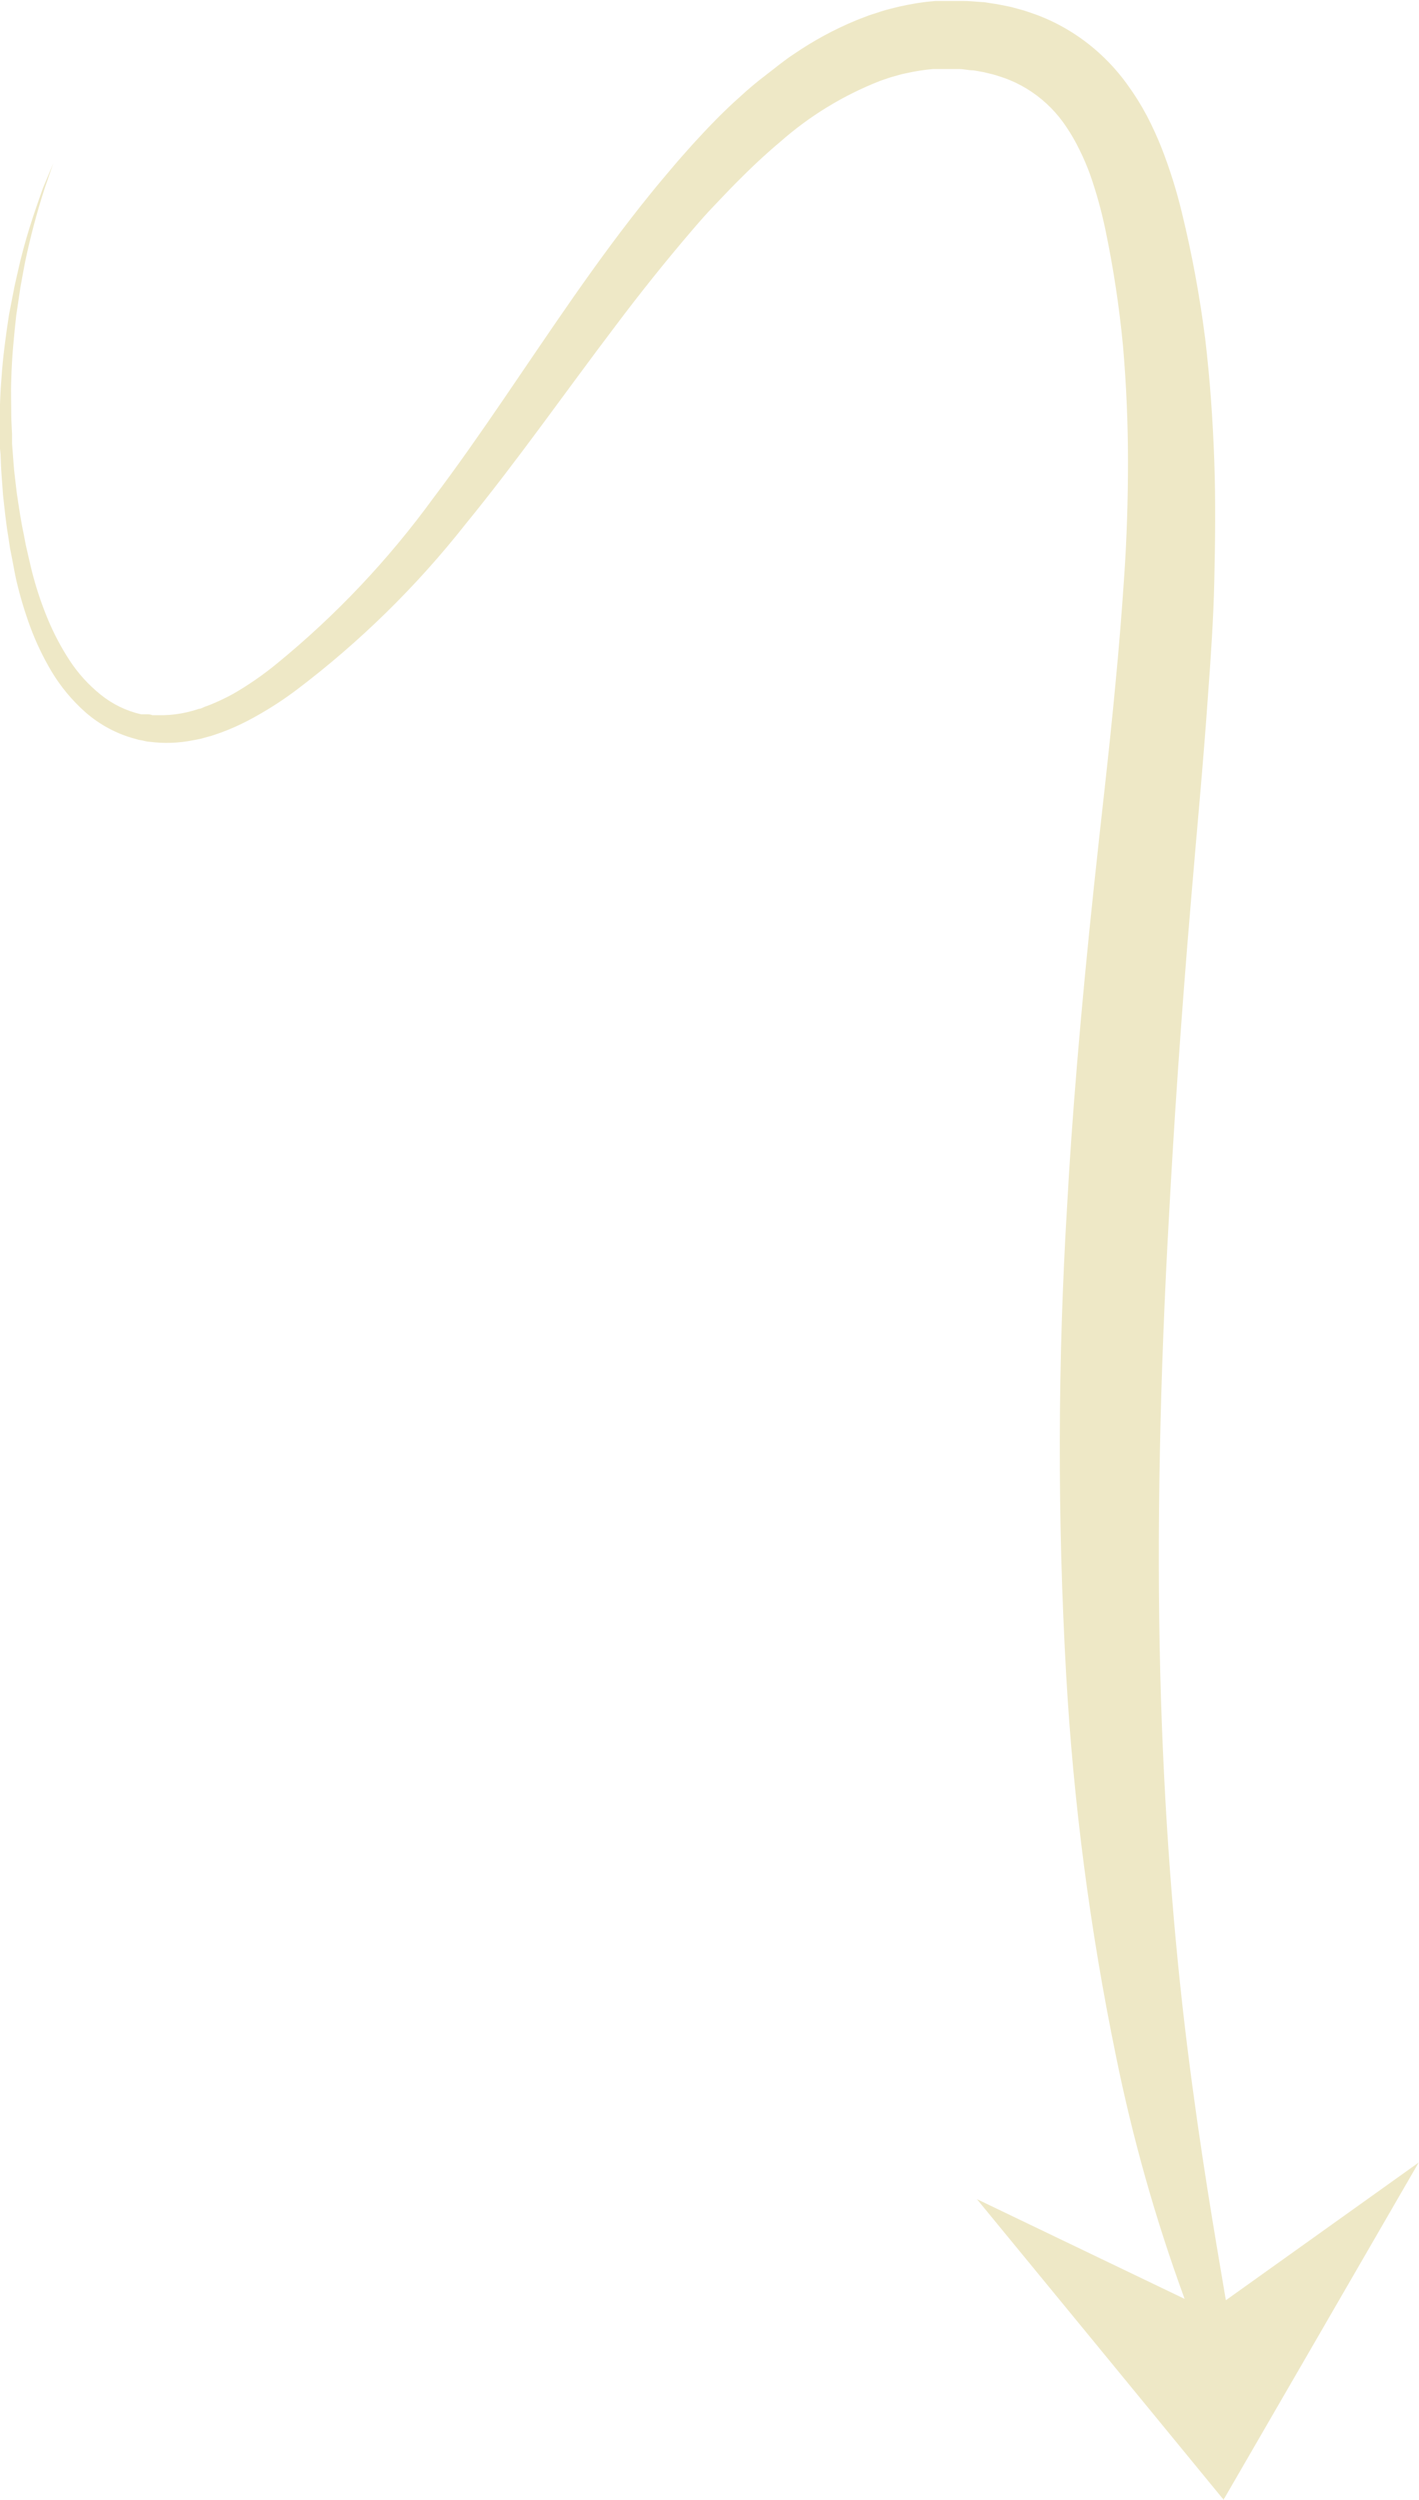 <svg width="113" height="199" viewBox="0 0 113 199" fill="none" xmlns="http://www.w3.org/2000/svg">
<g clip-path="url(#clip0_106_2706)">
<path d="M87.624 187.033L77.796 175.067L94.336 183.007C92.021 176.693 90.19 170.211 88.857 163.617C86.8 153.623 85.478 143.49 84.902 133.3C84.201 120.867 84.227 108.403 84.979 95.973C85.338 89.374 86.041 80.668 87.119 70.526C87.65 65.45 88.309 60.039 88.832 54.395C89.106 51.565 89.337 48.683 89.534 45.733C89.731 42.782 89.825 39.797 89.825 36.76C89.825 33.723 89.696 30.652 89.431 27.563C89.135 24.448 88.667 21.352 88.027 18.29C87.718 16.802 87.312 15.336 86.811 13.902C86.564 13.221 86.278 12.554 85.955 11.906C85.653 11.283 85.306 10.682 84.919 10.108C84.195 9.011 83.264 8.067 82.179 7.33C81.641 6.963 81.067 6.652 80.467 6.4C80.154 6.268 79.834 6.153 79.508 6.056C79.349 5.999 79.186 5.95 79.02 5.91L78.524 5.79C78.353 5.738 78.181 5.721 78.01 5.686C77.839 5.652 77.668 5.618 77.496 5.6C77.137 5.6 76.794 5.506 76.435 5.497L75.904 5.497L75.099 5.497L74.825 5.497L74.286 5.497C73.566 5.561 72.851 5.673 72.146 5.833C71.786 5.901 71.435 6.013 71.084 6.108C70.913 6.151 70.733 6.22 70.553 6.28C70.374 6.34 70.202 6.392 70.031 6.461C67.145 7.596 64.477 9.226 62.146 11.278C60.913 12.311 59.732 13.429 58.576 14.599C57.994 15.184 57.437 15.786 56.864 16.38C56.29 16.973 55.742 17.601 55.203 18.229C53.045 20.741 50.982 23.322 48.979 25.989C44.981 31.262 41.188 36.691 37.087 41.706C33.176 46.672 28.647 51.112 23.612 54.92C22.387 55.841 21.09 56.661 19.734 57.372C19.049 57.728 18.343 58.041 17.619 58.31C17.439 58.379 17.251 58.43 17.071 58.499C16.891 58.568 16.703 58.62 16.515 58.663L15.958 58.817L15.384 58.929C14.24 59.158 13.066 59.199 11.909 59.05C11.712 59.05 11.523 58.981 11.335 58.946L11.044 58.895L10.77 58.817C9.309 58.428 7.956 57.707 6.815 56.71C5.757 55.776 4.848 54.685 4.118 53.475C3.44 52.337 2.867 51.139 2.406 49.896C1.971 48.712 1.608 47.502 1.318 46.274C1.181 45.672 1.079 45.087 0.967 44.494L0.796 43.633L0.668 42.773C0.471 41.62 0.36 40.485 0.24 39.384L0.12 37.749C0.077 37.207 0.068 36.674 0.043 36.149L-0.034 35.366L-0.034 34.592C-0.034 34.076 -0.034 33.577 -0.034 33.078C0.009 32.088 0.026 31.125 0.111 30.204C0.231 28.346 0.479 26.626 0.719 25.043L1.156 22.797C1.318 22.083 1.464 21.404 1.618 20.767C2.252 18.186 2.962 16.294 3.416 14.986L4.246 12.999L3.553 15.003C2.934 16.919 2.417 18.866 2.003 20.836C1.875 21.481 1.755 22.161 1.627 22.866L1.293 25.111C1.121 26.686 0.942 28.389 0.899 30.222C0.856 31.142 0.899 32.088 0.899 33.069C0.899 33.551 0.942 34.05 0.959 34.549L0.959 35.306L1.019 36.08C1.062 36.588 1.087 37.112 1.147 37.637L1.335 39.237C1.498 40.313 1.652 41.422 1.892 42.532L2.055 43.392L2.252 44.253C2.389 44.821 2.508 45.397 2.671 45.973C2.985 47.125 3.374 48.254 3.835 49.354C4.307 50.48 4.881 51.559 5.548 52.58C6.221 53.607 7.05 54.521 8.005 55.29C8.949 56.057 10.056 56.596 11.241 56.864L11.463 56.864L11.686 56.864C11.832 56.864 11.986 56.864 12.131 56.933C12.439 56.933 12.748 56.933 13.056 56.933C13.682 56.917 14.304 56.836 14.914 56.692L15.384 56.572L15.847 56.426C16.001 56.426 16.155 56.322 16.309 56.262C16.463 56.202 16.617 56.159 16.771 56.09C17.389 55.838 17.992 55.551 18.578 55.23C19.797 54.526 20.956 53.723 22.045 52.83C26.738 48.995 30.921 44.572 34.493 39.667C38.303 34.626 41.847 29.112 45.7 23.598C47.635 20.836 49.647 18.075 51.83 15.39C52.369 14.719 52.934 14.057 53.491 13.395C54.047 12.732 54.638 12.078 55.203 11.442C56.384 10.151 57.617 8.861 58.953 7.682C59.612 7.071 60.305 6.495 61.007 5.962C61.709 5.428 62.463 4.792 63.251 4.284C64.798 3.226 66.45 2.332 68.182 1.617C68.404 1.523 68.627 1.445 68.85 1.359C69.072 1.273 69.286 1.187 69.526 1.118C69.98 0.972 70.442 0.809 70.913 0.697C71.853 0.449 72.808 0.265 73.772 0.146L74.5 0.077L74.86 0.077L75.228 0.077L75.955 0.077L76.692 0.077C77.18 0.077 77.676 0.129 78.164 0.163C78.412 0.163 78.661 0.224 78.9 0.258C79.14 0.292 79.397 0.327 79.637 0.378L80.373 0.525C80.621 0.576 80.861 0.654 81.101 0.714C81.589 0.834 82.068 1.015 82.548 1.179C83.509 1.539 84.432 1.994 85.304 2.538C87.047 3.628 88.561 5.048 89.765 6.719C90.342 7.509 90.863 8.34 91.323 9.205C91.761 10.044 92.155 10.906 92.504 11.786C93.16 13.467 93.701 15.192 94.122 16.948C94.926 20.245 95.543 23.585 95.972 26.953C96.365 30.265 96.588 33.542 96.699 36.751C96.811 39.96 96.768 43.109 96.699 46.214C96.631 49.32 96.425 52.236 96.211 55.161C95.809 60.951 95.287 66.345 94.867 71.412C94.011 81.486 93.455 90.08 93.104 96.575C92.367 109.557 92.111 121.91 92.393 133.12C92.675 144.329 93.489 154.394 94.533 162.817C95.578 171.239 96.759 178.018 97.555 182.732L97.624 183.111L112.974 172.151L105.209 185.571L97.436 198.991L87.624 187.033Z" fill="#EEE8C6"/>
</g>
<defs>
<clipPath id="clip0_106_2706">
<rect width="199" height="113" fill="white" transform="matrix(4.37114e-08 1 1 -4.37114e-08 0 0)"/>
</clipPath>
</defs>
</svg>
